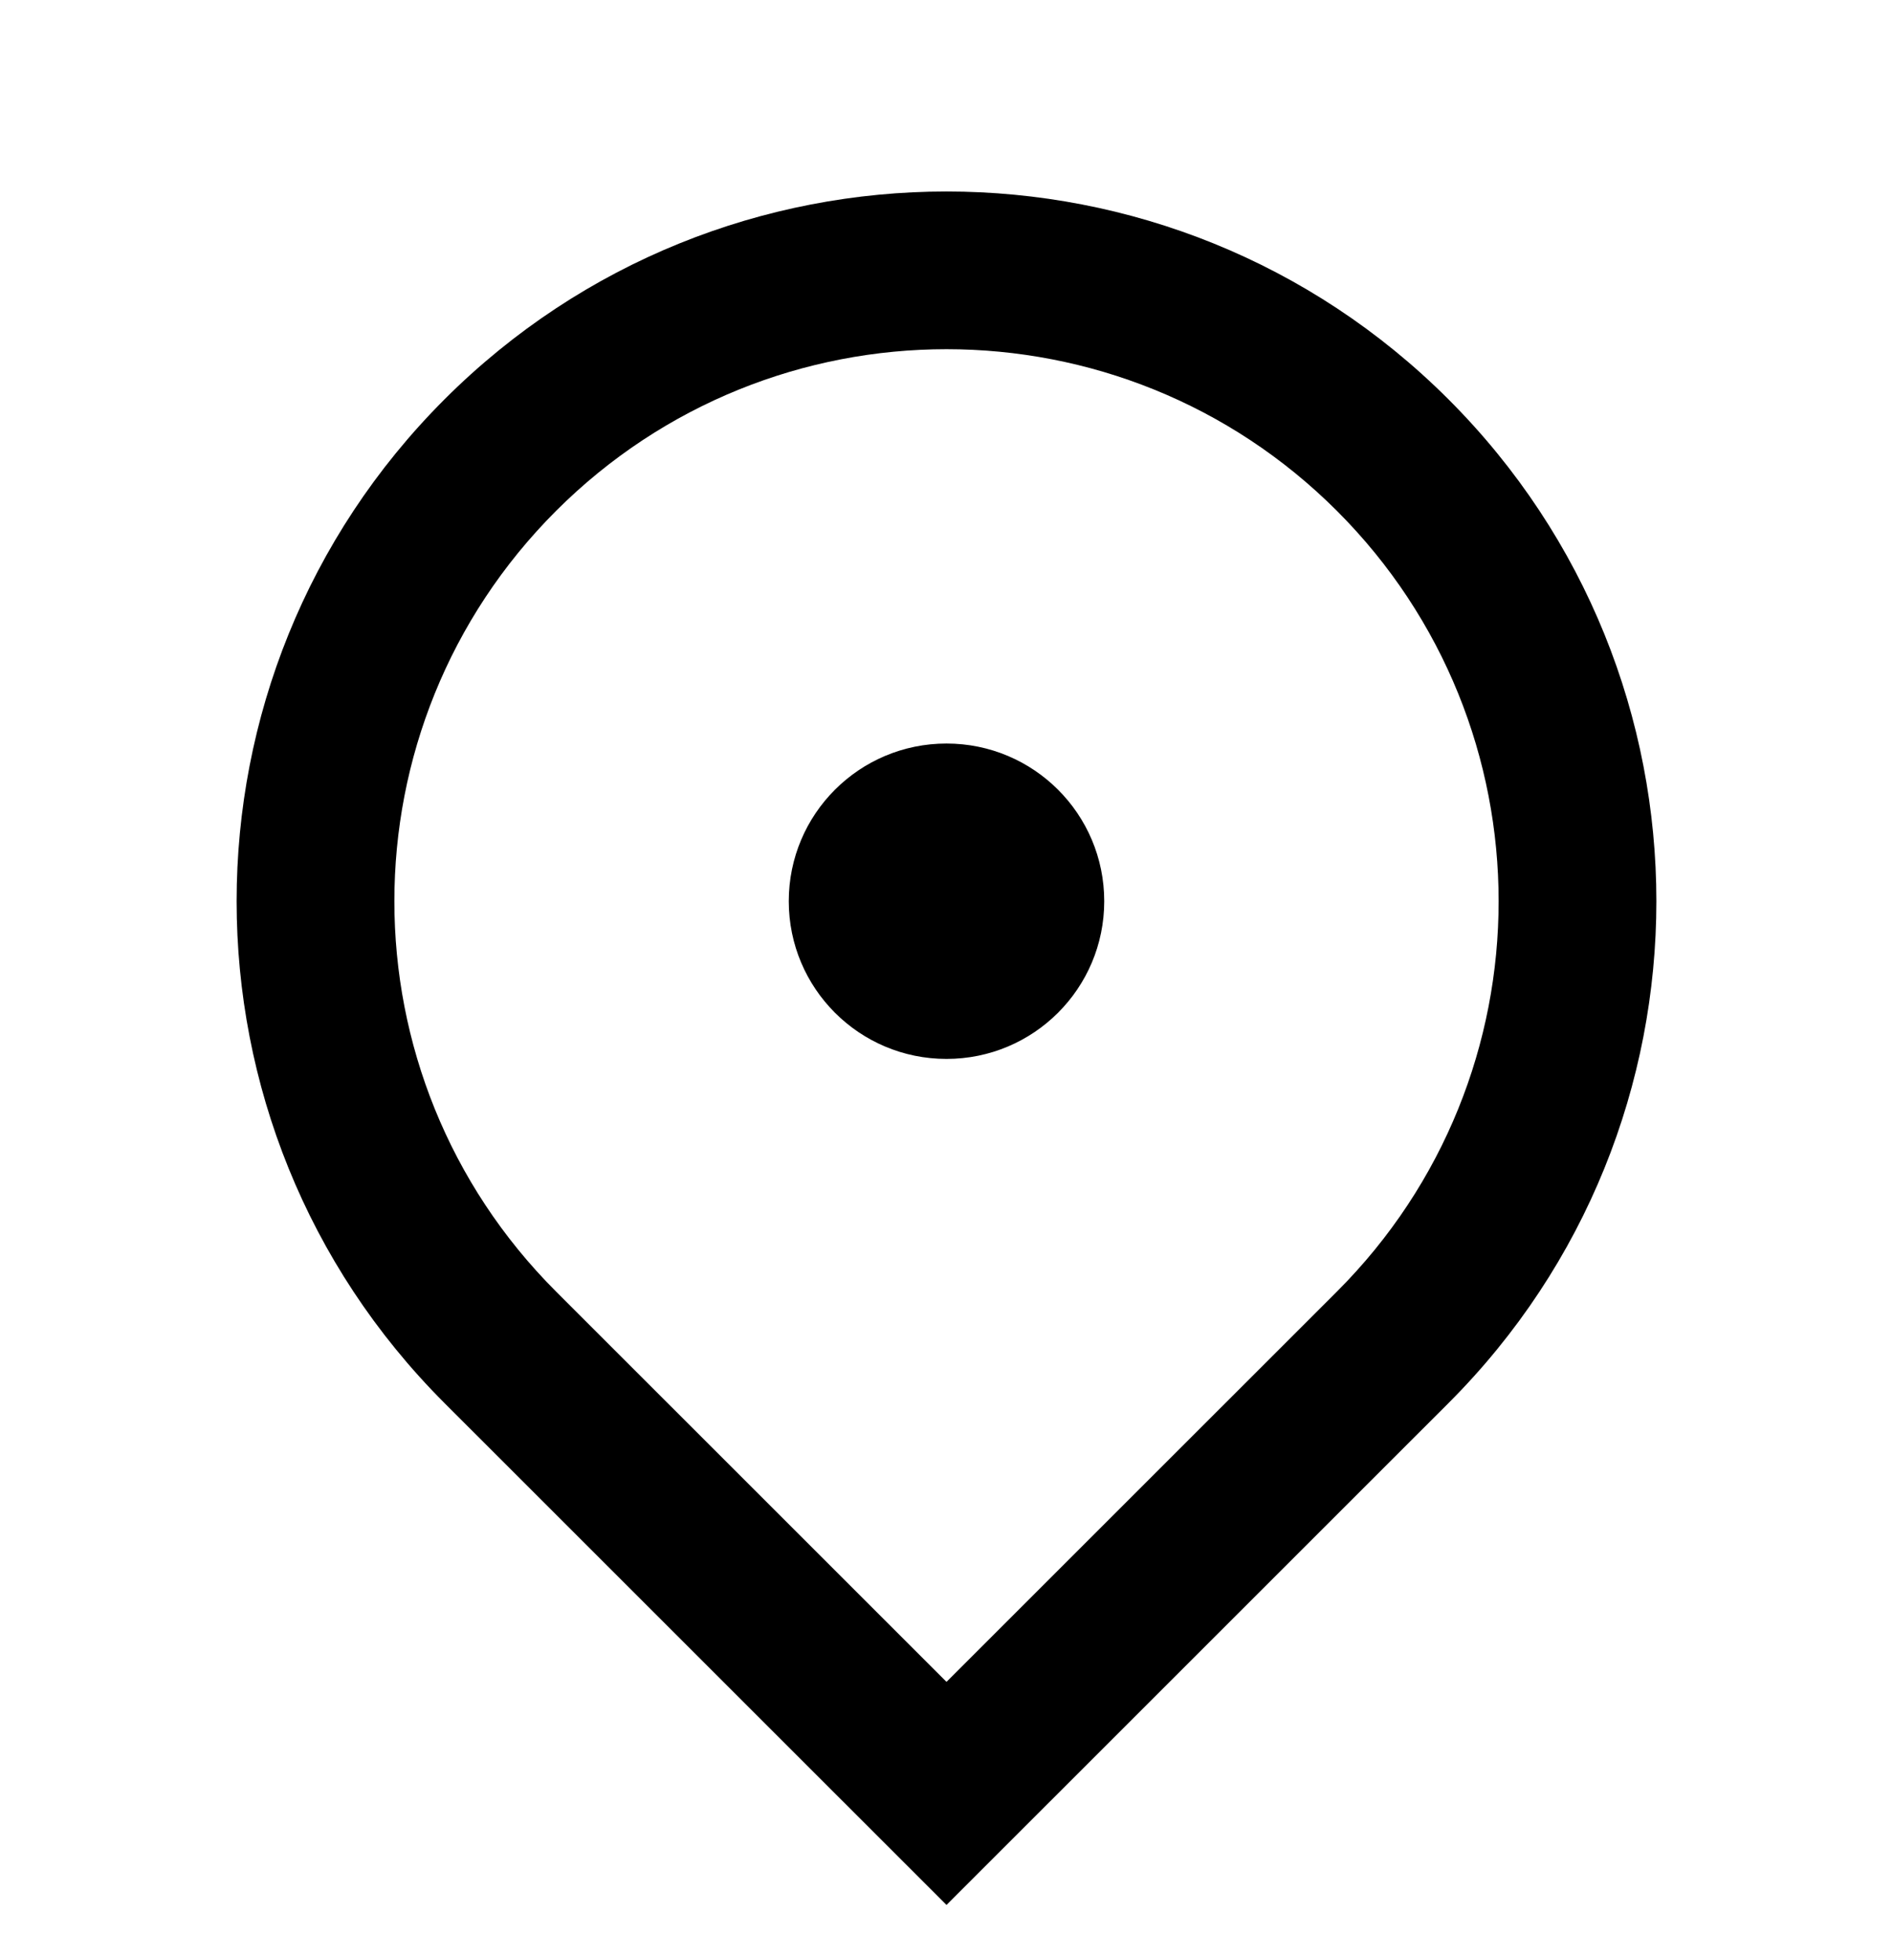 <svg width="28" height="29" viewBox="0 0 28 29" fill="none" xmlns="http://www.w3.org/2000/svg">
<g clip-path="url(#clip0_488_2551)">
<path d="M14 28.182L6.575 20.758C2.475 16.657 2.475 10.009 6.575 5.908C10.676 1.808 17.324 1.808 21.425 5.908C25.525 10.009 25.525 16.657 21.425 20.758L14 28.182ZM19.775 19.108C22.964 15.918 22.964 10.748 19.775 7.558C16.585 4.369 11.415 4.369 8.225 7.558C5.036 10.748 5.036 15.918 8.225 19.108L14 24.882L19.775 19.108ZM14 15.666C12.711 15.666 11.667 14.622 11.667 13.333C11.667 12.044 12.711 11 14 11C15.289 11 16.333 12.044 16.333 13.333C16.333 14.622 15.289 15.666 14 15.666Z" fill="black"/>
</g>
<defs>
<clipPath id="clip0_488_2551">
<rect width="28" height="28" fill="white" transform="translate(0 0.5)"/>
</clipPath>
</defs>
</svg>
